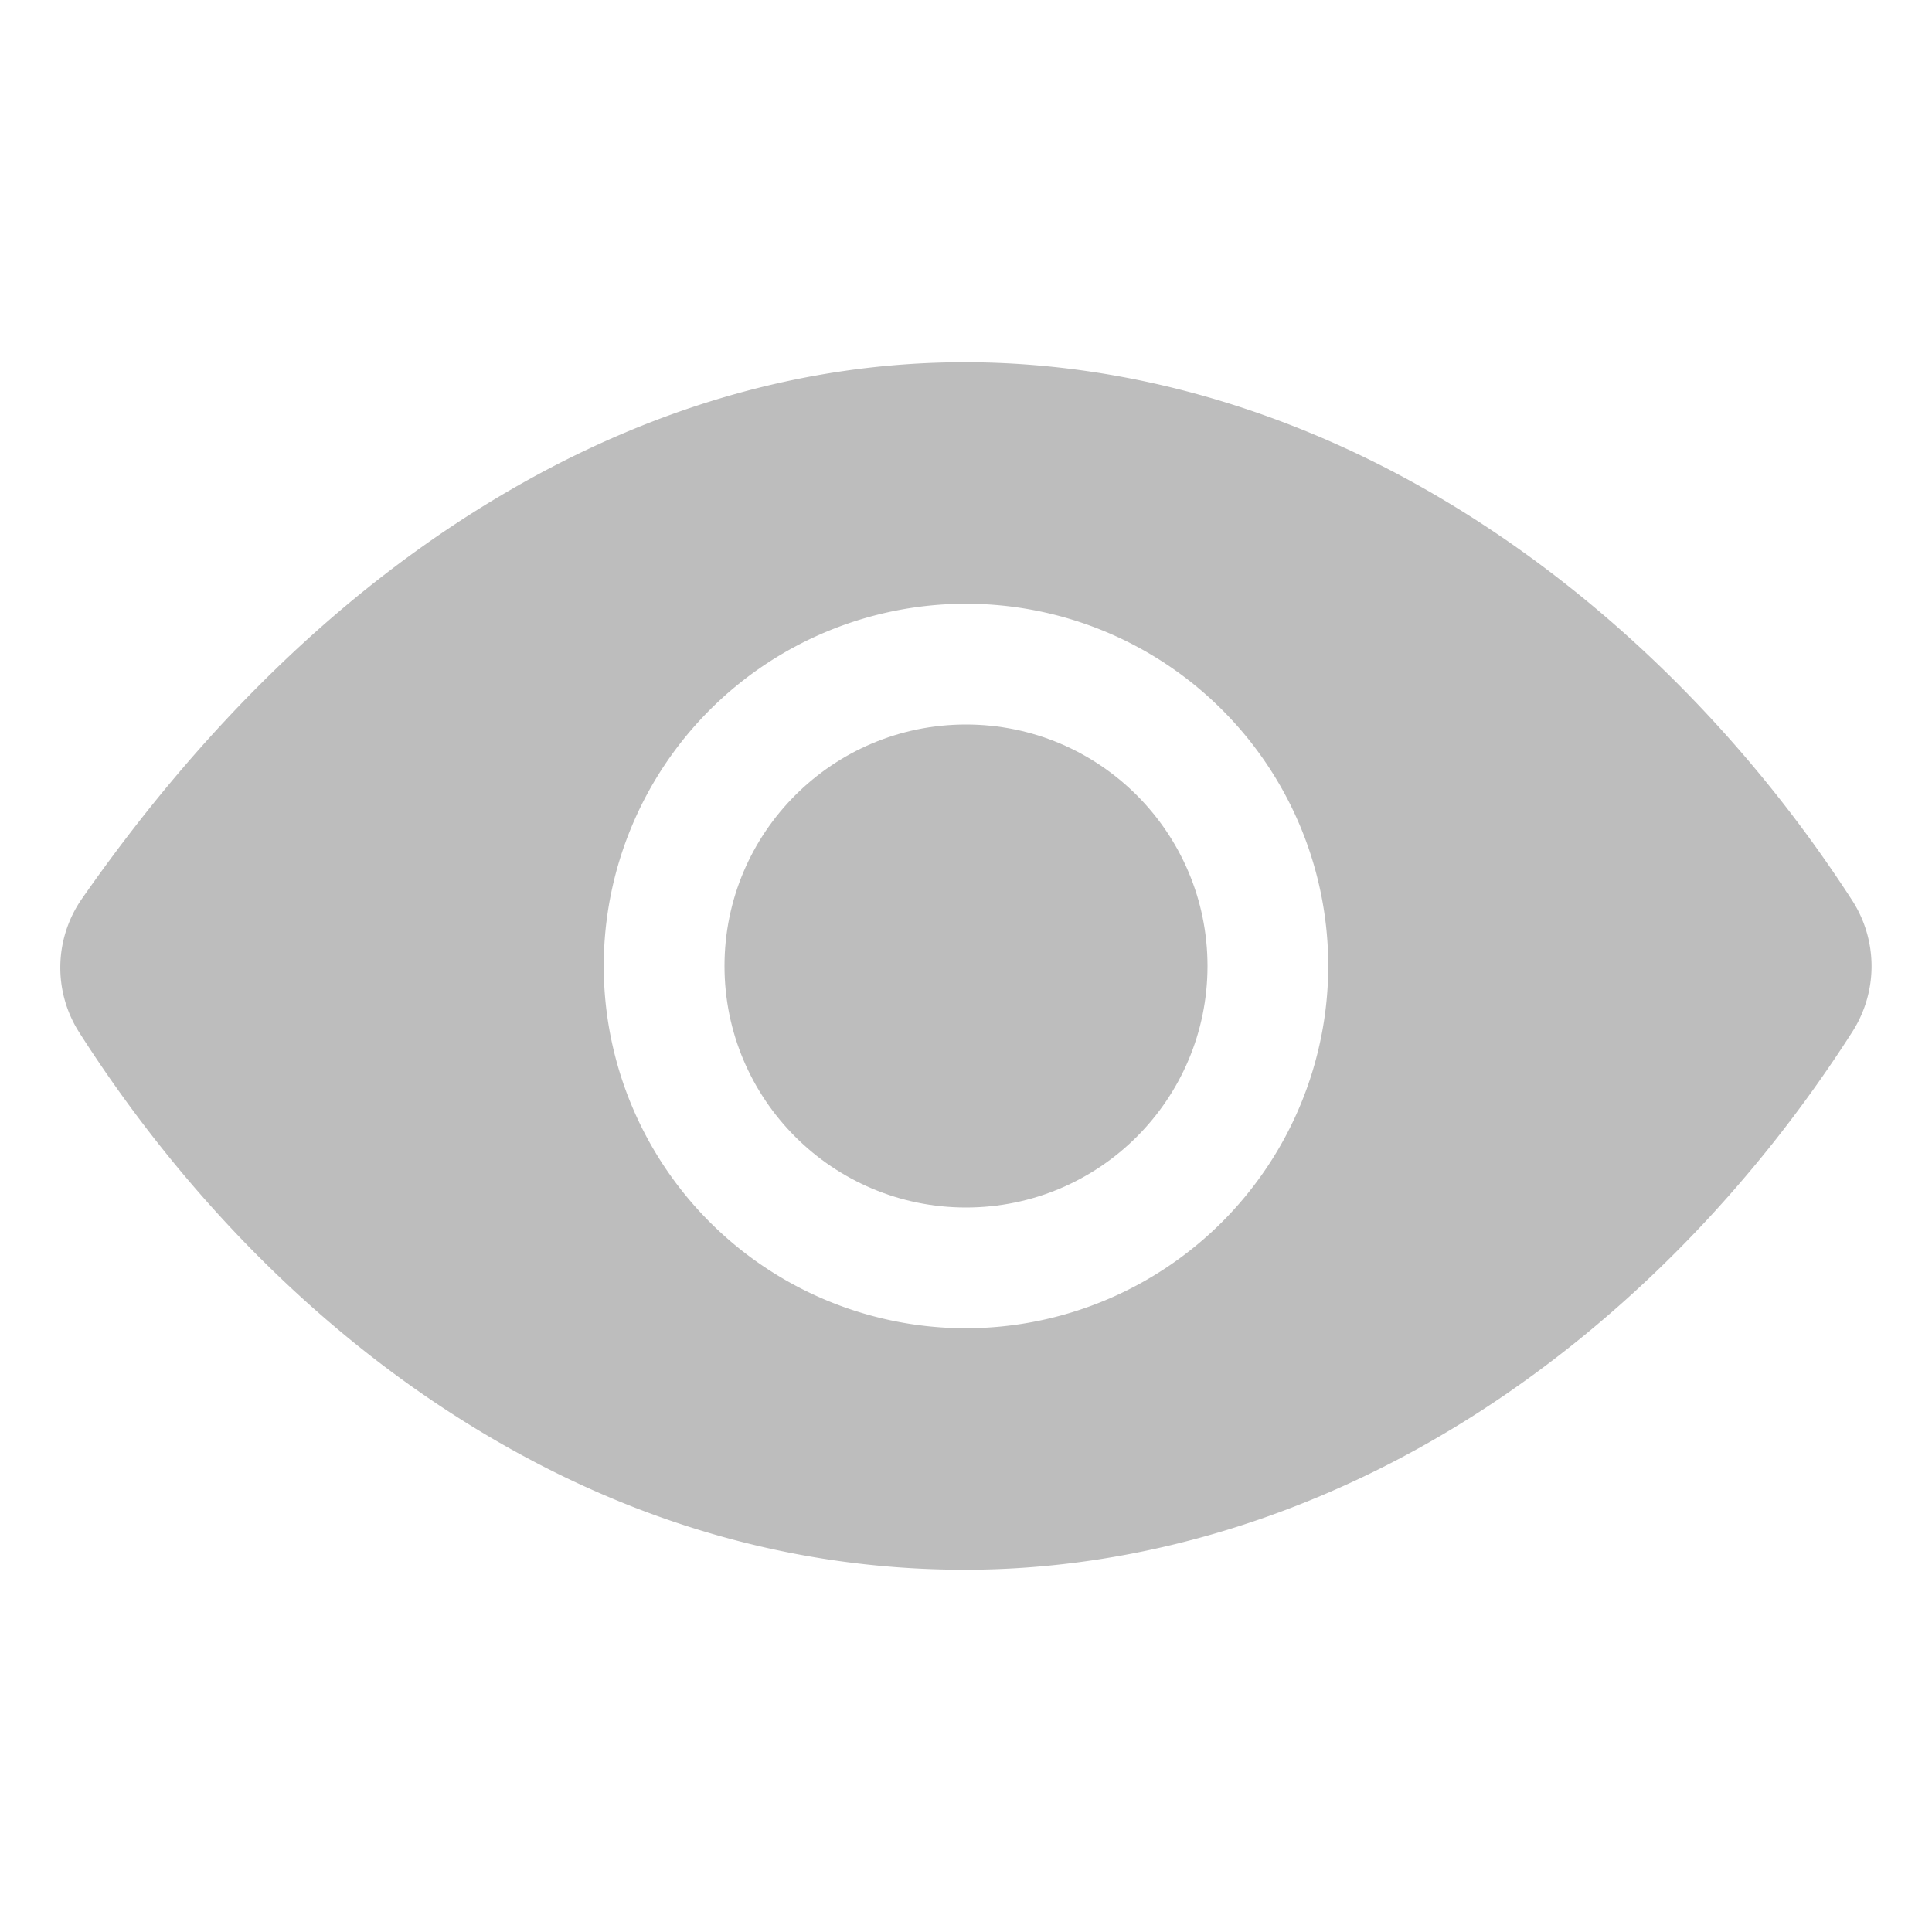 <svg xmlns="http://www.w3.org/2000/svg" viewBox="0 0 512 512">
    <circle cx="256" cy="256" r="64" fill="#BDBDBD" />
    <path
        d="M490.84 238.6c-26.46-40.92-60.79-75.68-99.27-100.53C349 110.55 302 96 255.66 96c-42.52 0-84.33 12.15-124.27 36.11-40.73 24.43-77.63 60.12-109.68 106.07a31.92 31.92 0 00-.64 35.54c26.41 41.33 60.4 76.14 98.28 100.65C162 402 207.9 416 255.66 416c46.71 0 93.81-14.43 136.2-41.72 38.46-24.77 72.72-59.66 99.08-100.92a32.2 32.2 0 00-.1-34.76zM256 352a96 96 0 1196-96 96.11 96.11 0 01-96 96z"
        fill="#BDBDBD" />
</svg>
